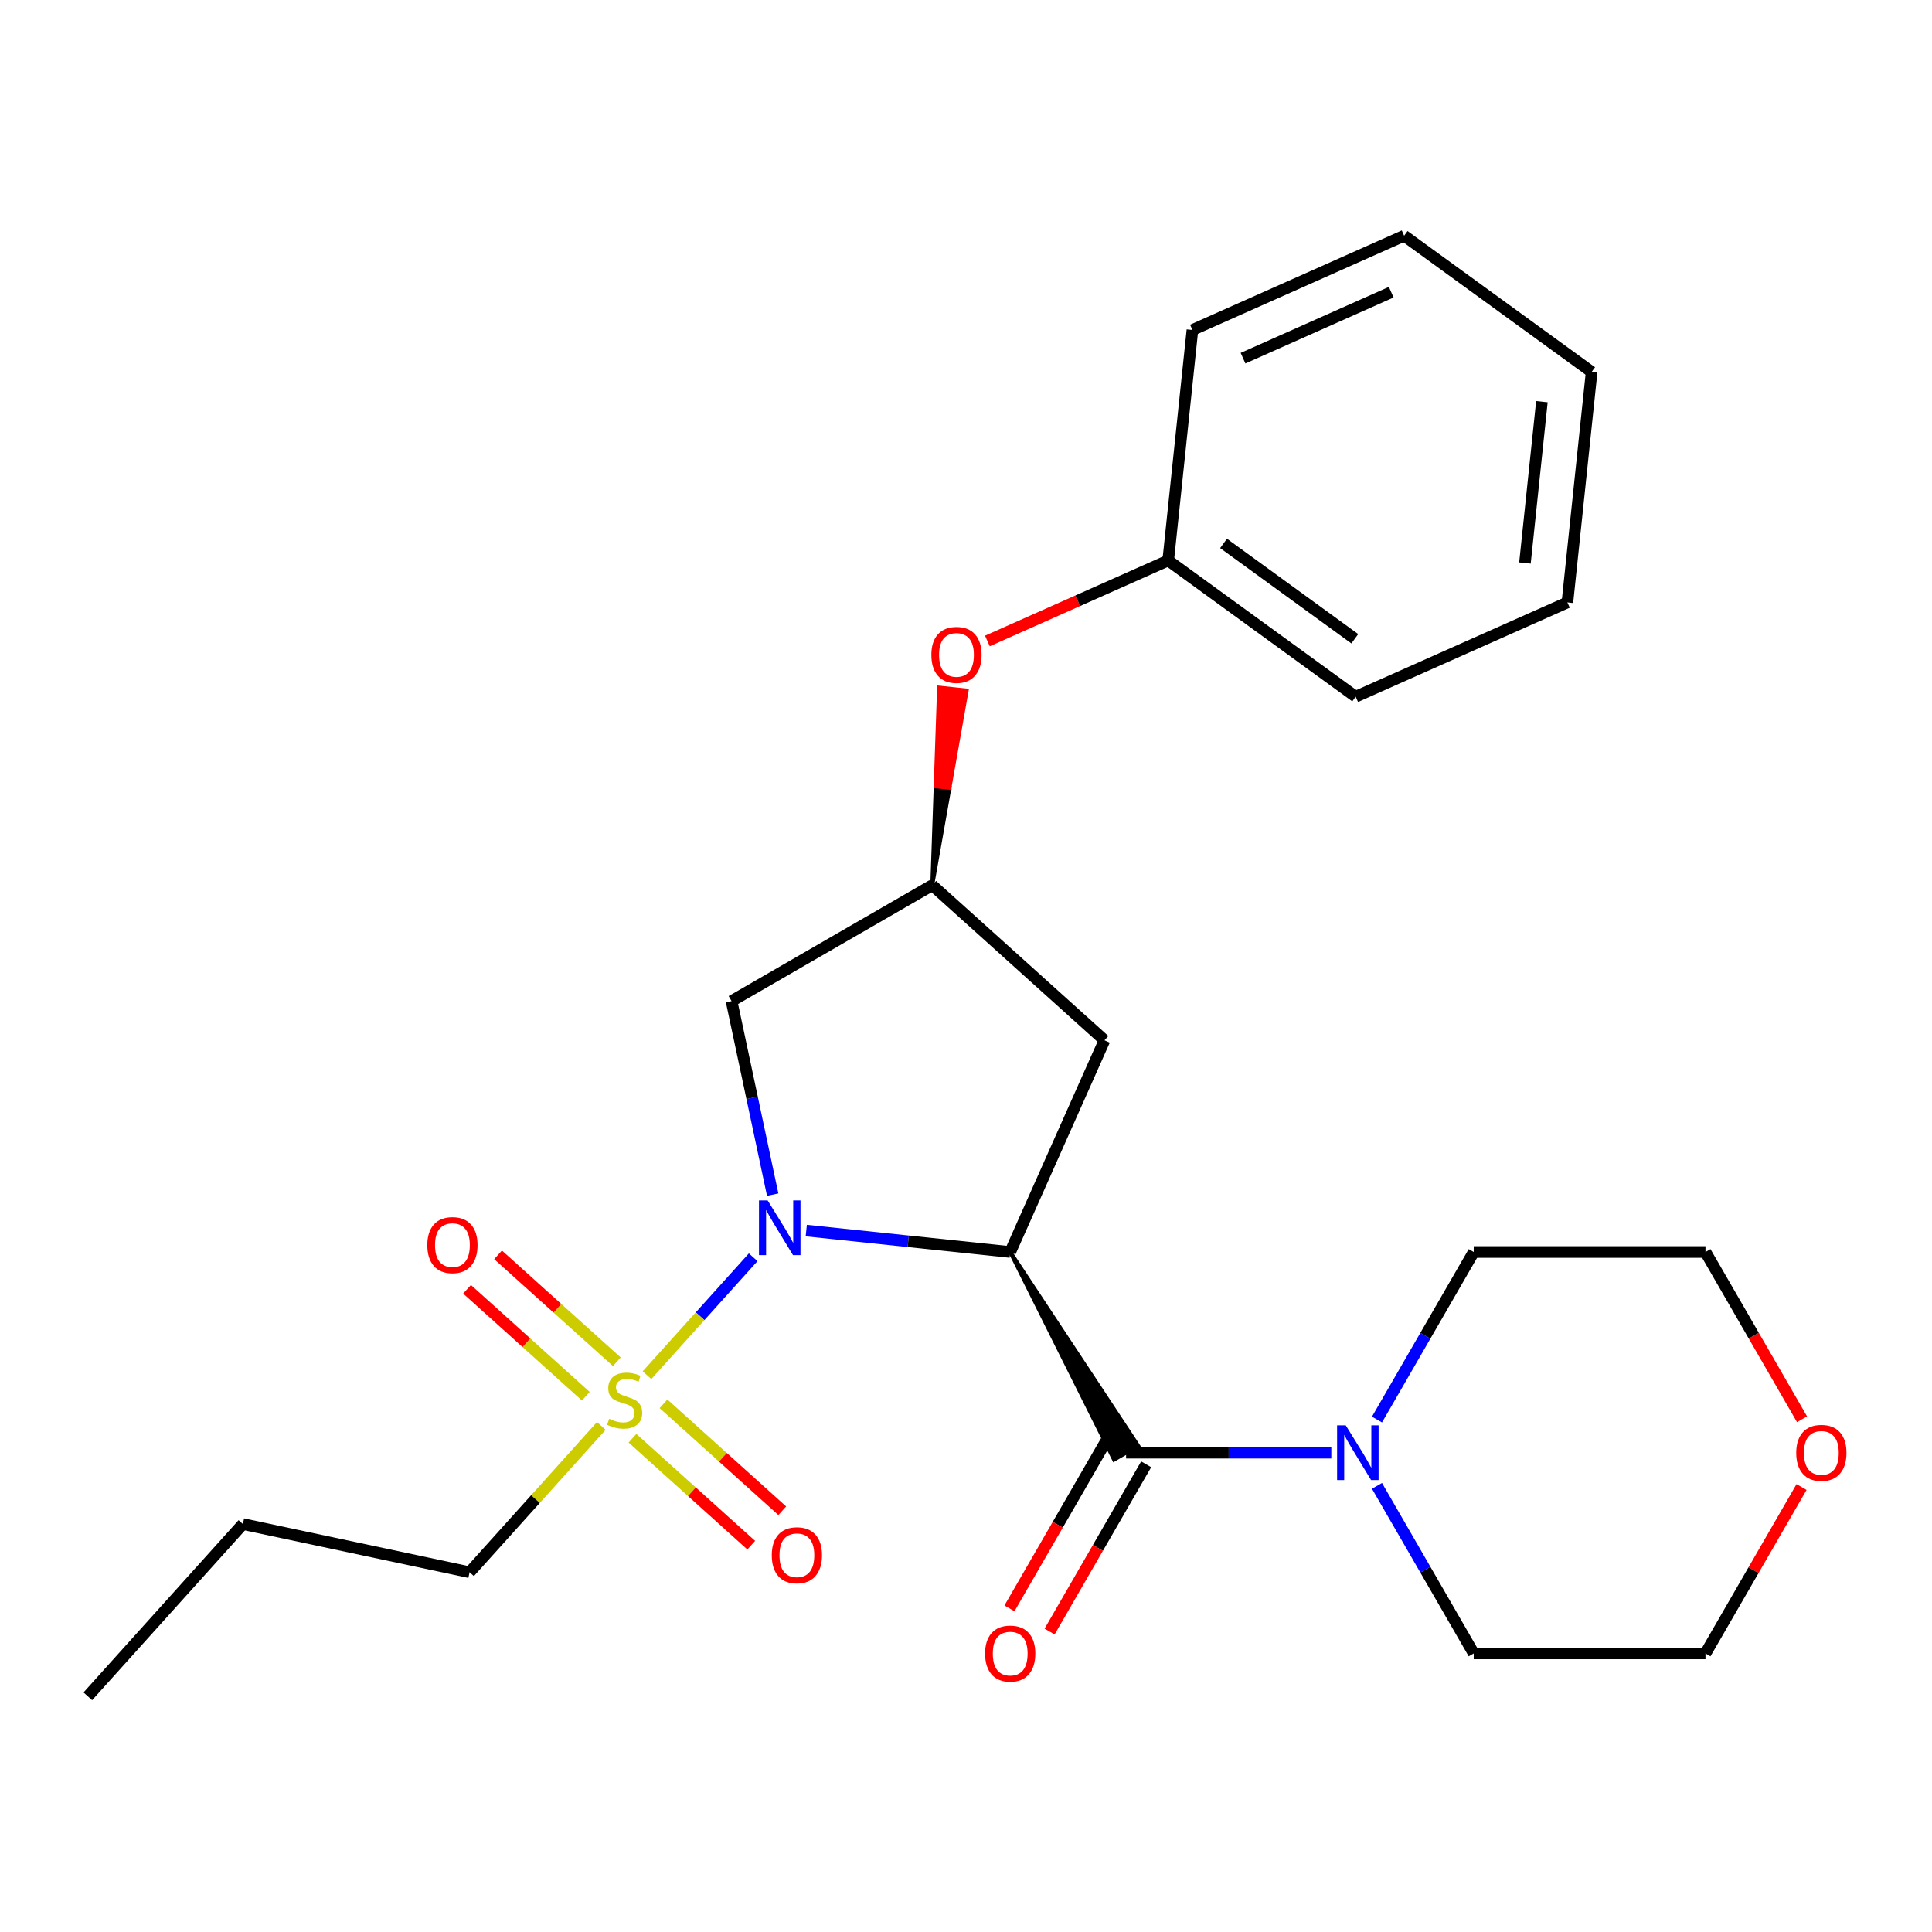 <?xml version='1.0' encoding='iso-8859-1'?>
<svg version='1.1' baseProfile='full'
              xmlns='http://www.w3.org/2000/svg'
                      xmlns:rdkit='http://www.rdkit.org/xml'
                      xmlns:xlink='http://www.w3.org/1999/xlink'
                  xml:space='preserve'
width='1000px' height='1000px' viewBox='0 0 1000 1000'>
<!-- END OF HEADER -->
<rect style='opacity:1.0;fill:#FFFFFF;stroke:none' width='1000' height='1000' x='0' y='0'> </rect>
<path class='bond-0' d='M 417.325,636.942 L 470.105,642.49' style='fill:none;fill-rule:evenodd;stroke:#0000FF;stroke-width:6px;stroke-linecap:butt;stroke-linejoin:miter;stroke-opacity:1' />
<path class='bond-0' d='M 470.105,642.49 L 522.885,648.037' style='fill:none;fill-rule:evenodd;stroke:#000000;stroke-width:6px;stroke-linecap:butt;stroke-linejoin:miter;stroke-opacity:1' />
<path class='bond-1' d='M 389.848,650.757 L 362.367,681.277' style='fill:none;fill-rule:evenodd;stroke:#0000FF;stroke-width:6px;stroke-linecap:butt;stroke-linejoin:miter;stroke-opacity:1' />
<path class='bond-1' d='M 362.367,681.277 L 334.886,711.798' style='fill:none;fill-rule:evenodd;stroke:#CCCC00;stroke-width:6px;stroke-linecap:butt;stroke-linejoin:miter;stroke-opacity:1' />
<path class='bond-4' d='M 399.939,618.339 L 389.293,568.252' style='fill:none;fill-rule:evenodd;stroke:#0000FF;stroke-width:6px;stroke-linecap:butt;stroke-linejoin:miter;stroke-opacity:1' />
<path class='bond-4' d='M 389.293,568.252 L 378.646,518.164' style='fill:none;fill-rule:evenodd;stroke:#000000;stroke-width:6px;stroke-linecap:butt;stroke-linejoin:miter;stroke-opacity:1' />
<path class='bond-2' d='M 522.885,648.037 L 576.63,755.52 L 589.096,748.323 Z' style='fill:#000000;fill-rule:evenodd;fill-opacity:1;stroke:#000000;stroke-width:2px;stroke-linecap:butt;stroke-linejoin:miter;stroke-opacity:1;' />
<path class='bond-5' d='M 522.885,648.037 L 571.675,538.452' style='fill:none;fill-rule:evenodd;stroke:#000000;stroke-width:6px;stroke-linecap:butt;stroke-linejoin:miter;stroke-opacity:1' />
<path class='bond-7' d='M 327.373,744.433 L 358.109,772.108' style='fill:none;fill-rule:evenodd;stroke:#CCCC00;stroke-width:6px;stroke-linecap:butt;stroke-linejoin:miter;stroke-opacity:1' />
<path class='bond-7' d='M 358.109,772.108 L 388.846,799.783' style='fill:none;fill-rule:evenodd;stroke:#FF0000;stroke-width:6px;stroke-linecap:butt;stroke-linejoin:miter;stroke-opacity:1' />
<path class='bond-7' d='M 343.426,726.604 L 374.163,754.279' style='fill:none;fill-rule:evenodd;stroke:#CCCC00;stroke-width:6px;stroke-linecap:butt;stroke-linejoin:miter;stroke-opacity:1' />
<path class='bond-7' d='M 374.163,754.279 L 404.899,781.954' style='fill:none;fill-rule:evenodd;stroke:#FF0000;stroke-width:6px;stroke-linecap:butt;stroke-linejoin:miter;stroke-opacity:1' />
<path class='bond-8' d='M 319.268,704.852 L 288.532,677.177' style='fill:none;fill-rule:evenodd;stroke:#CCCC00;stroke-width:6px;stroke-linecap:butt;stroke-linejoin:miter;stroke-opacity:1' />
<path class='bond-8' d='M 288.532,677.177 L 257.795,649.502' style='fill:none;fill-rule:evenodd;stroke:#FF0000;stroke-width:6px;stroke-linecap:butt;stroke-linejoin:miter;stroke-opacity:1' />
<path class='bond-8' d='M 303.215,722.681 L 272.479,695.006' style='fill:none;fill-rule:evenodd;stroke:#CCCC00;stroke-width:6px;stroke-linecap:butt;stroke-linejoin:miter;stroke-opacity:1' />
<path class='bond-8' d='M 272.479,695.006 L 241.742,667.331' style='fill:none;fill-rule:evenodd;stroke:#FF0000;stroke-width:6px;stroke-linecap:butt;stroke-linejoin:miter;stroke-opacity:1' />
<path class='bond-12' d='M 311.242,738.058 L 277.148,775.922' style='fill:none;fill-rule:evenodd;stroke:#CCCC00;stroke-width:6px;stroke-linecap:butt;stroke-linejoin:miter;stroke-opacity:1' />
<path class='bond-12' d='M 277.148,775.922 L 243.055,813.787' style='fill:none;fill-rule:evenodd;stroke:#000000;stroke-width:6px;stroke-linecap:butt;stroke-linejoin:miter;stroke-opacity:1' />
<path class='bond-3' d='M 582.863,751.922 L 635.971,751.922' style='fill:none;fill-rule:evenodd;stroke:#000000;stroke-width:6px;stroke-linecap:butt;stroke-linejoin:miter;stroke-opacity:1' />
<path class='bond-3' d='M 635.971,751.922 L 689.079,751.922' style='fill:none;fill-rule:evenodd;stroke:#0000FF;stroke-width:6px;stroke-linecap:butt;stroke-linejoin:miter;stroke-opacity:1' />
<path class='bond-9' d='M 572.474,745.924 L 547.485,789.207' style='fill:none;fill-rule:evenodd;stroke:#000000;stroke-width:6px;stroke-linecap:butt;stroke-linejoin:miter;stroke-opacity:1' />
<path class='bond-9' d='M 547.485,789.207 L 522.496,832.489' style='fill:none;fill-rule:evenodd;stroke:#FF0000;stroke-width:6px;stroke-linecap:butt;stroke-linejoin:miter;stroke-opacity:1' />
<path class='bond-9' d='M 593.251,757.919 L 568.262,801.202' style='fill:none;fill-rule:evenodd;stroke:#000000;stroke-width:6px;stroke-linecap:butt;stroke-linejoin:miter;stroke-opacity:1' />
<path class='bond-9' d='M 568.262,801.202 L 543.272,844.485' style='fill:none;fill-rule:evenodd;stroke:#FF0000;stroke-width:6px;stroke-linecap:butt;stroke-linejoin:miter;stroke-opacity:1' />
<path class='bond-14' d='M 712.725,734.763 L 737.76,691.4' style='fill:none;fill-rule:evenodd;stroke:#0000FF;stroke-width:6px;stroke-linecap:butt;stroke-linejoin:miter;stroke-opacity:1' />
<path class='bond-14' d='M 737.76,691.4 L 762.796,648.037' style='fill:none;fill-rule:evenodd;stroke:#000000;stroke-width:6px;stroke-linecap:butt;stroke-linejoin:miter;stroke-opacity:1' />
<path class='bond-15' d='M 712.725,769.08 L 737.76,812.443' style='fill:none;fill-rule:evenodd;stroke:#0000FF;stroke-width:6px;stroke-linecap:butt;stroke-linejoin:miter;stroke-opacity:1' />
<path class='bond-15' d='M 737.76,812.443 L 762.796,855.806' style='fill:none;fill-rule:evenodd;stroke:#000000;stroke-width:6px;stroke-linecap:butt;stroke-linejoin:miter;stroke-opacity:1' />
<path class='bond-6' d='M 378.646,518.164 L 482.531,458.186' style='fill:none;fill-rule:evenodd;stroke:#000000;stroke-width:6px;stroke-linecap:butt;stroke-linejoin:miter;stroke-opacity:1' />
<path class='bond-25' d='M 571.675,538.452 L 482.531,458.186' style='fill:none;fill-rule:evenodd;stroke:#000000;stroke-width:6px;stroke-linecap:butt;stroke-linejoin:miter;stroke-opacity:1' />
<path class='bond-10' d='M 482.531,458.186 L 491.446,407.793 L 484.288,407.04 Z' style='fill:#000000;fill-rule:evenodd;fill-opacity:1;stroke:#000000;stroke-width:2px;stroke-linecap:butt;stroke-linejoin:miter;stroke-opacity:1;' />
<path class='bond-10' d='M 491.446,407.793 L 486.045,355.894 L 500.361,357.399 Z' style='fill:#FF0000;fill-rule:evenodd;fill-opacity:1;stroke:#FF0000;stroke-width:2px;stroke-linecap:butt;stroke-linejoin:miter;stroke-opacity:1;' />
<path class='bond-10' d='M 491.446,407.793 L 484.288,407.04 L 486.045,355.894 Z' style='fill:#FF0000;fill-rule:evenodd;fill-opacity:1;stroke:#FF0000;stroke-width:2px;stroke-linecap:butt;stroke-linejoin:miter;stroke-opacity:1;' />
<path class='bond-13' d='M 511.069,331.765 L 557.862,310.931' style='fill:none;fill-rule:evenodd;stroke:#FF0000;stroke-width:6px;stroke-linecap:butt;stroke-linejoin:miter;stroke-opacity:1' />
<path class='bond-13' d='M 557.862,310.931 L 604.654,290.098' style='fill:none;fill-rule:evenodd;stroke:#000000;stroke-width:6px;stroke-linecap:butt;stroke-linejoin:miter;stroke-opacity:1' />
<path class='bond-11' d='M 932.476,769.68 L 907.614,812.743' style='fill:none;fill-rule:evenodd;stroke:#FF0000;stroke-width:6px;stroke-linecap:butt;stroke-linejoin:miter;stroke-opacity:1' />
<path class='bond-11' d='M 907.614,812.743 L 882.751,855.806' style='fill:none;fill-rule:evenodd;stroke:#000000;stroke-width:6px;stroke-linecap:butt;stroke-linejoin:miter;stroke-opacity:1' />
<path class='bond-26' d='M 932.73,734.603 L 907.741,691.32' style='fill:none;fill-rule:evenodd;stroke:#FF0000;stroke-width:6px;stroke-linecap:butt;stroke-linejoin:miter;stroke-opacity:1' />
<path class='bond-26' d='M 907.741,691.32 L 882.751,648.037' style='fill:none;fill-rule:evenodd;stroke:#000000;stroke-width:6px;stroke-linecap:butt;stroke-linejoin:miter;stroke-opacity:1' />
<path class='bond-20' d='M 243.055,813.787 L 125.72,788.847' style='fill:none;fill-rule:evenodd;stroke:#000000;stroke-width:6px;stroke-linecap:butt;stroke-linejoin:miter;stroke-opacity:1' />
<path class='bond-18' d='M 604.654,290.098 L 701.701,360.606' style='fill:none;fill-rule:evenodd;stroke:#000000;stroke-width:6px;stroke-linecap:butt;stroke-linejoin:miter;stroke-opacity:1' />
<path class='bond-18' d='M 633.313,281.265 L 701.245,330.62' style='fill:none;fill-rule:evenodd;stroke:#000000;stroke-width:6px;stroke-linecap:butt;stroke-linejoin:miter;stroke-opacity:1' />
<path class='bond-19' d='M 604.654,290.098 L 617.193,170.799' style='fill:none;fill-rule:evenodd;stroke:#000000;stroke-width:6px;stroke-linecap:butt;stroke-linejoin:miter;stroke-opacity:1' />
<path class='bond-17' d='M 762.796,648.037 L 882.751,648.037' style='fill:none;fill-rule:evenodd;stroke:#000000;stroke-width:6px;stroke-linecap:butt;stroke-linejoin:miter;stroke-opacity:1' />
<path class='bond-16' d='M 762.796,855.806 L 882.751,855.806' style='fill:none;fill-rule:evenodd;stroke:#000000;stroke-width:6px;stroke-linecap:butt;stroke-linejoin:miter;stroke-opacity:1' />
<path class='bond-23' d='M 701.701,360.606 L 811.285,311.815' style='fill:none;fill-rule:evenodd;stroke:#000000;stroke-width:6px;stroke-linecap:butt;stroke-linejoin:miter;stroke-opacity:1' />
<path class='bond-22' d='M 617.193,170.799 L 726.778,122.009' style='fill:none;fill-rule:evenodd;stroke:#000000;stroke-width:6px;stroke-linecap:butt;stroke-linejoin:miter;stroke-opacity:1' />
<path class='bond-22' d='M 643.389,185.398 L 720.098,151.244' style='fill:none;fill-rule:evenodd;stroke:#000000;stroke-width:6px;stroke-linecap:butt;stroke-linejoin:miter;stroke-opacity:1' />
<path class='bond-21' d='M 125.72,788.847 L 45.455,877.991' style='fill:none;fill-rule:evenodd;stroke:#000000;stroke-width:6px;stroke-linecap:butt;stroke-linejoin:miter;stroke-opacity:1' />
<path class='bond-24' d='M 726.778,122.009 L 823.824,192.517' style='fill:none;fill-rule:evenodd;stroke:#000000;stroke-width:6px;stroke-linecap:butt;stroke-linejoin:miter;stroke-opacity:1' />
<path class='bond-27' d='M 811.285,311.815 L 823.824,192.517' style='fill:none;fill-rule:evenodd;stroke:#000000;stroke-width:6px;stroke-linecap:butt;stroke-linejoin:miter;stroke-opacity:1' />
<path class='bond-27' d='M 789.306,291.413 L 798.084,207.904' style='fill:none;fill-rule:evenodd;stroke:#000000;stroke-width:6px;stroke-linecap:butt;stroke-linejoin:miter;stroke-opacity:1' />
<path  class='atom-0' d='M 397.327 621.338
L 406.607 636.338
Q 407.527 637.818, 409.007 640.498
Q 410.487 643.178, 410.567 643.338
L 410.567 621.338
L 414.327 621.338
L 414.327 649.658
L 410.447 649.658
L 400.487 633.258
Q 399.327 631.338, 398.087 629.138
Q 396.887 626.938, 396.527 626.258
L 396.527 649.658
L 392.847 649.658
L 392.847 621.338
L 397.327 621.338
' fill='#0000FF'/>
<path  class='atom-2' d='M 315.321 734.363
Q 315.641 734.483, 316.961 735.043
Q 318.281 735.603, 319.721 735.963
Q 321.201 736.283, 322.641 736.283
Q 325.321 736.283, 326.881 735.003
Q 328.441 733.683, 328.441 731.403
Q 328.441 729.843, 327.641 728.883
Q 326.881 727.923, 325.681 727.403
Q 324.481 726.883, 322.481 726.283
Q 319.961 725.523, 318.441 724.803
Q 316.961 724.083, 315.881 722.563
Q 314.841 721.043, 314.841 718.483
Q 314.841 714.923, 317.241 712.723
Q 319.681 710.523, 324.481 710.523
Q 327.761 710.523, 331.481 712.083
L 330.561 715.163
Q 327.161 713.763, 324.601 713.763
Q 321.841 713.763, 320.321 714.923
Q 318.801 716.043, 318.841 718.003
Q 318.841 719.523, 319.601 720.443
Q 320.401 721.363, 321.521 721.883
Q 322.681 722.403, 324.601 723.003
Q 327.161 723.803, 328.681 724.603
Q 330.201 725.403, 331.281 727.043
Q 332.401 728.643, 332.401 731.403
Q 332.401 735.323, 329.761 737.443
Q 327.161 739.523, 322.801 739.523
Q 320.281 739.523, 318.361 738.963
Q 316.481 738.443, 314.241 737.523
L 315.321 734.363
' fill='#CCCC00'/>
<path  class='atom-4' d='M 696.558 737.762
L 705.838 752.762
Q 706.758 754.242, 708.238 756.922
Q 709.718 759.602, 709.798 759.762
L 709.798 737.762
L 713.558 737.762
L 713.558 766.082
L 709.678 766.082
L 699.718 749.682
Q 698.558 747.762, 697.318 745.562
Q 696.118 743.362, 695.758 742.682
L 695.758 766.082
L 692.078 766.082
L 692.078 737.762
L 696.558 737.762
' fill='#0000FF'/>
<path  class='atom-8' d='M 399.465 804.989
Q 399.465 798.189, 402.825 794.389
Q 406.185 790.589, 412.465 790.589
Q 418.745 790.589, 422.105 794.389
Q 425.465 798.189, 425.465 804.989
Q 425.465 811.869, 422.065 815.789
Q 418.665 819.669, 412.465 819.669
Q 406.225 819.669, 402.825 815.789
Q 399.465 811.909, 399.465 804.989
M 412.465 816.469
Q 416.785 816.469, 419.105 813.589
Q 421.465 810.669, 421.465 804.989
Q 421.465 799.429, 419.105 796.629
Q 416.785 793.789, 412.465 793.789
Q 408.145 793.789, 405.785 796.589
Q 403.465 799.389, 403.465 804.989
Q 403.465 810.709, 405.785 813.589
Q 408.145 816.469, 412.465 816.469
' fill='#FF0000'/>
<path  class='atom-9' d='M 221.176 644.457
Q 221.176 637.657, 224.536 633.857
Q 227.896 630.057, 234.176 630.057
Q 240.456 630.057, 243.816 633.857
Q 247.176 637.657, 247.176 644.457
Q 247.176 651.337, 243.776 655.257
Q 240.376 659.137, 234.176 659.137
Q 227.936 659.137, 224.536 655.257
Q 221.176 651.377, 221.176 644.457
M 234.176 655.937
Q 238.496 655.937, 240.816 653.057
Q 243.176 650.137, 243.176 644.457
Q 243.176 638.897, 240.816 636.097
Q 238.496 633.257, 234.176 633.257
Q 229.856 633.257, 227.496 636.057
Q 225.176 638.857, 225.176 644.457
Q 225.176 650.177, 227.496 653.057
Q 229.856 655.937, 234.176 655.937
' fill='#FF0000'/>
<path  class='atom-10' d='M 509.885 855.886
Q 509.885 849.086, 513.245 845.286
Q 516.605 841.486, 522.885 841.486
Q 529.165 841.486, 532.525 845.286
Q 535.885 849.086, 535.885 855.886
Q 535.885 862.766, 532.485 866.686
Q 529.085 870.566, 522.885 870.566
Q 516.645 870.566, 513.245 866.686
Q 509.885 862.806, 509.885 855.886
M 522.885 867.366
Q 527.205 867.366, 529.525 864.486
Q 531.885 861.566, 531.885 855.886
Q 531.885 850.326, 529.525 847.526
Q 527.205 844.686, 522.885 844.686
Q 518.565 844.686, 516.205 847.486
Q 513.885 850.286, 513.885 855.886
Q 513.885 861.606, 516.205 864.486
Q 518.565 867.366, 522.885 867.366
' fill='#FF0000'/>
<path  class='atom-11' d='M 482.07 338.968
Q 482.07 332.168, 485.43 328.368
Q 488.79 324.568, 495.07 324.568
Q 501.35 324.568, 504.71 328.368
Q 508.07 332.168, 508.07 338.968
Q 508.07 345.848, 504.67 349.768
Q 501.27 353.648, 495.07 353.648
Q 488.83 353.648, 485.43 349.768
Q 482.07 345.888, 482.07 338.968
M 495.07 350.448
Q 499.39 350.448, 501.71 347.568
Q 504.07 344.648, 504.07 338.968
Q 504.07 333.408, 501.71 330.608
Q 499.39 327.768, 495.07 327.768
Q 490.75 327.768, 488.39 330.568
Q 486.07 333.368, 486.07 338.968
Q 486.07 344.688, 488.39 347.568
Q 490.75 350.448, 495.07 350.448
' fill='#FF0000'/>
<path  class='atom-12' d='M 929.729 752.002
Q 929.729 745.202, 933.089 741.402
Q 936.449 737.602, 942.729 737.602
Q 949.009 737.602, 952.369 741.402
Q 955.729 745.202, 955.729 752.002
Q 955.729 758.882, 952.329 762.802
Q 948.929 766.682, 942.729 766.682
Q 936.489 766.682, 933.089 762.802
Q 929.729 758.922, 929.729 752.002
M 942.729 763.482
Q 947.049 763.482, 949.369 760.602
Q 951.729 757.682, 951.729 752.002
Q 951.729 746.442, 949.369 743.642
Q 947.049 740.802, 942.729 740.802
Q 938.409 740.802, 936.049 743.602
Q 933.729 746.402, 933.729 752.002
Q 933.729 757.722, 936.049 760.602
Q 938.409 763.482, 942.729 763.482
' fill='#FF0000'/>
</svg>
